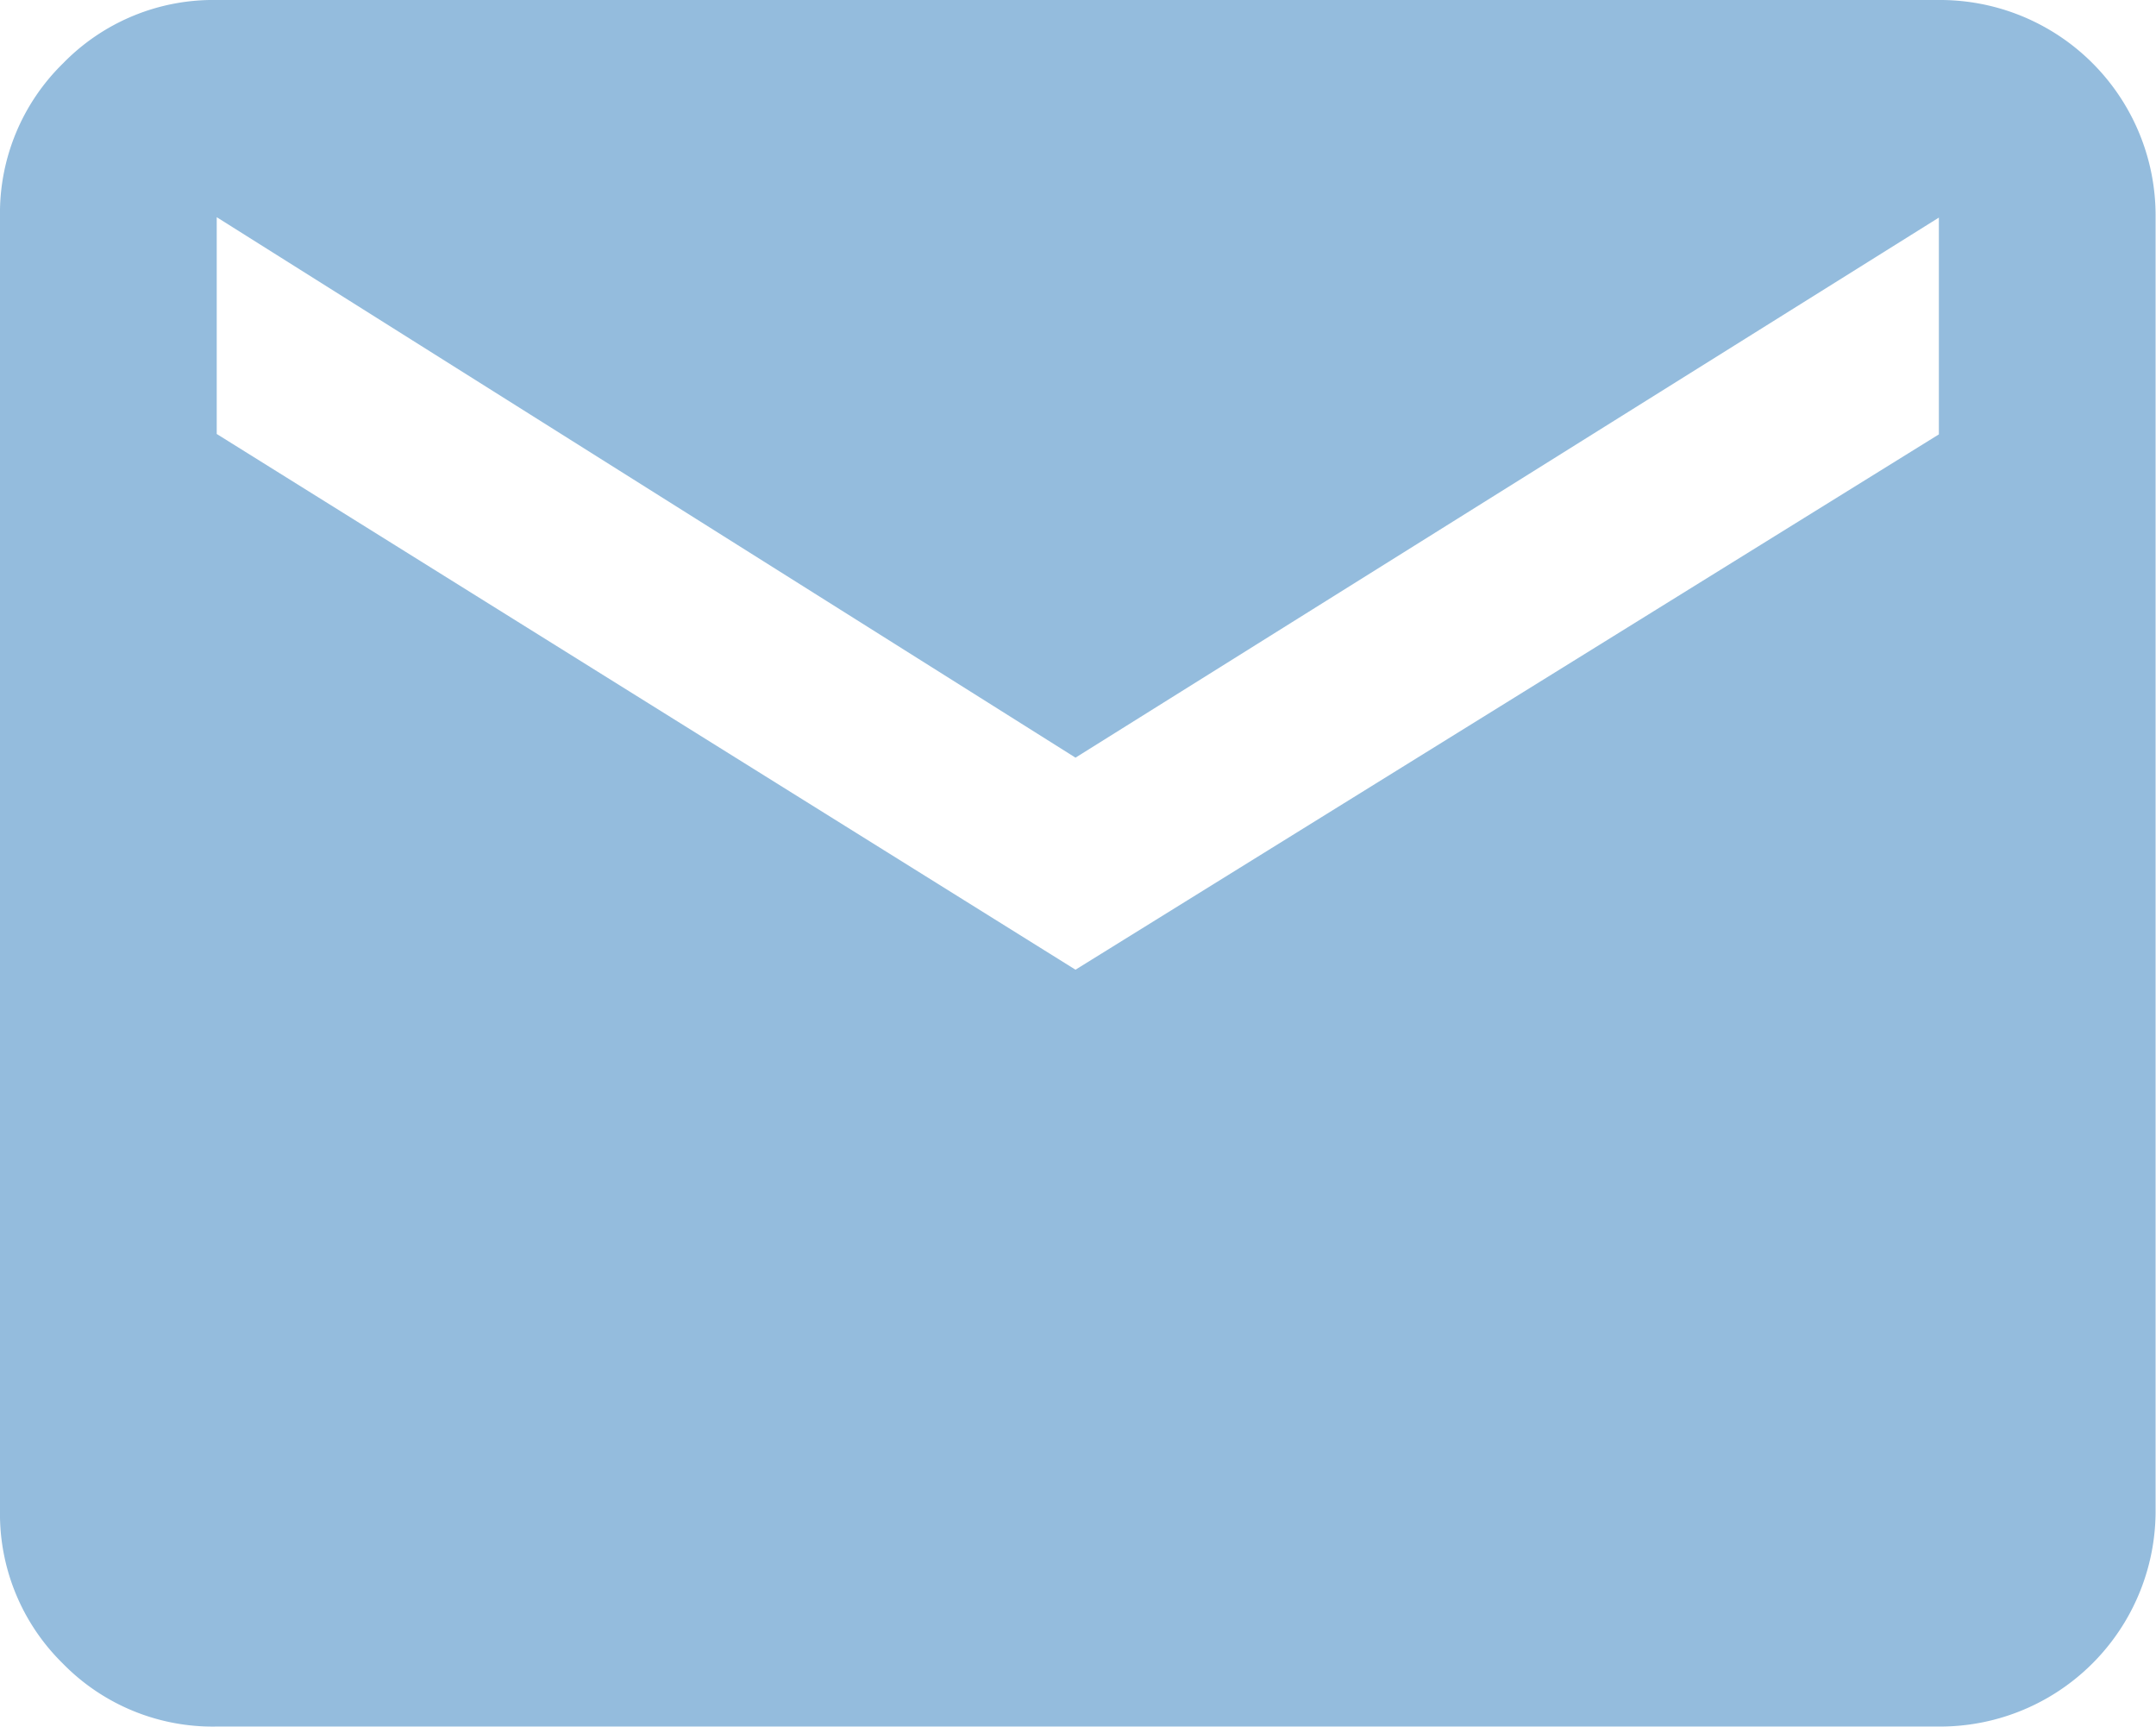 <svg xmlns="http://www.w3.org/2000/svg" width="15.917" height="12.749" viewBox="0 0 15.917 12.749">
  <g id="email" opacity="0.42">
    <path id="Caminho_2888" data-name="Caminho 2888" d="M14.314,2.333a1.591,1.591,0,0,1,1.6,1.6v9.543a1.591,1.591,0,0,1-1.6,1.6H1.6a1.547,1.547,0,0,1-1.137-.466A1.547,1.547,0,0,1,0,13.479V3.936A1.547,1.547,0,0,1,.466,2.8,1.547,1.547,0,0,1,1.6,2.333Zm0,3.206v-1.6L7.94,7.925,1.6,3.936v1.6L7.94,9.49Z" transform="translate(0 -2.333)" fill="#0060ad"/>
  </g>
</svg>
